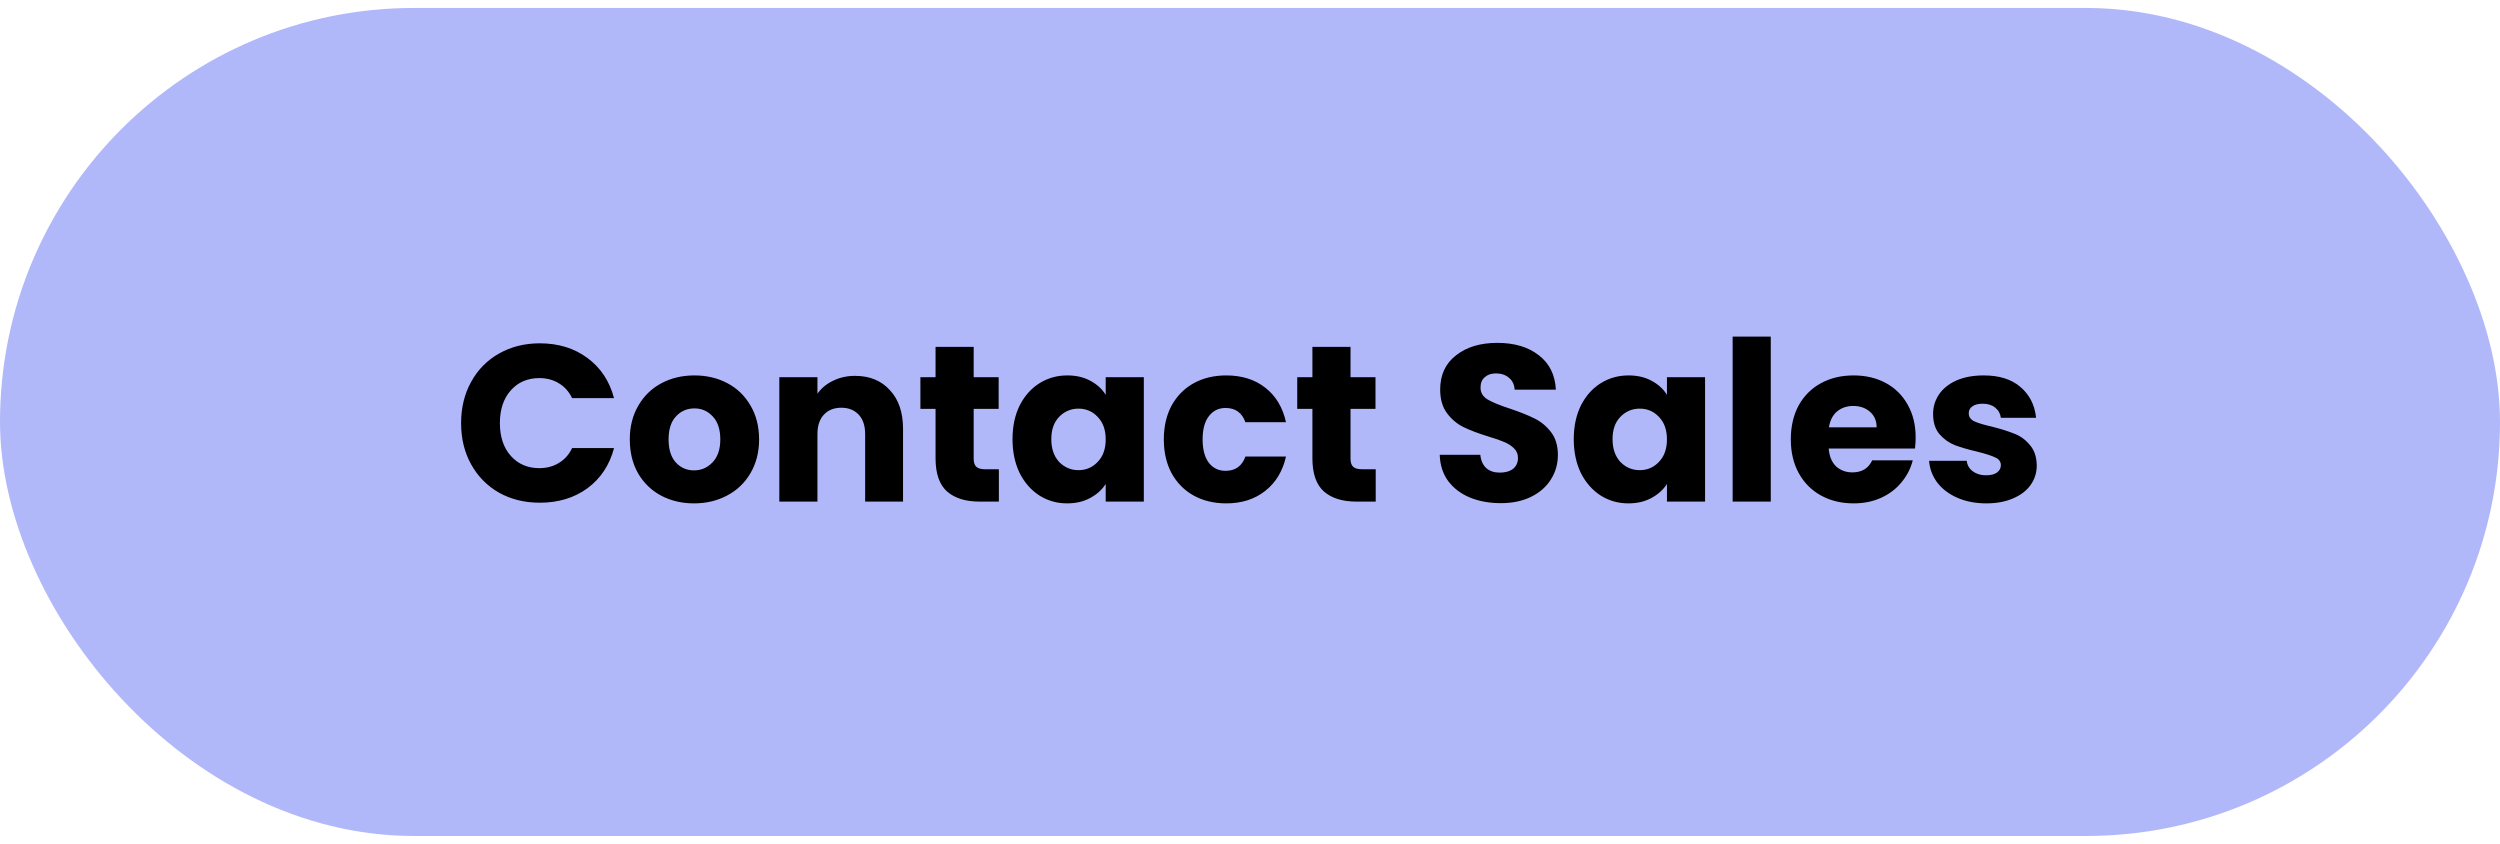 <svg width="157" height="53" viewBox="0 0 157 53" fill="none" xmlns="http://www.w3.org/2000/svg">
<rect y="0.5" width="157" height="52" rx="26" fill="#B0B8F9"/>
<path d="M28.957 26.572C28.957 25.601 29.167 24.738 29.587 23.982C30.007 23.217 30.59 22.624 31.337 22.204C32.093 21.775 32.947 21.56 33.899 21.56C35.066 21.56 36.065 21.868 36.895 22.484C37.726 23.1 38.281 23.94 38.561 25.004H35.929C35.733 24.593 35.453 24.281 35.089 24.066C34.734 23.851 34.328 23.744 33.871 23.744C33.134 23.744 32.536 24.001 32.079 24.514C31.622 25.027 31.393 25.713 31.393 26.572C31.393 27.431 31.622 28.117 32.079 28.63C32.536 29.143 33.134 29.4 33.871 29.4C34.328 29.4 34.734 29.293 35.089 29.078C35.453 28.863 35.733 28.551 35.929 28.14H38.561C38.281 29.204 37.726 30.044 36.895 30.66C36.065 31.267 35.066 31.57 33.899 31.57C32.947 31.57 32.093 31.36 31.337 30.94C30.59 30.511 30.007 29.918 29.587 29.162C29.167 28.406 28.957 27.543 28.957 26.572ZM43.583 31.612C42.818 31.612 42.127 31.449 41.511 31.122C40.904 30.795 40.424 30.329 40.069 29.722C39.724 29.115 39.551 28.406 39.551 27.594C39.551 26.791 39.728 26.087 40.083 25.48C40.438 24.864 40.923 24.393 41.539 24.066C42.155 23.739 42.846 23.576 43.611 23.576C44.377 23.576 45.067 23.739 45.683 24.066C46.299 24.393 46.785 24.864 47.139 25.48C47.494 26.087 47.671 26.791 47.671 27.594C47.671 28.397 47.489 29.106 47.125 29.722C46.77 30.329 46.281 30.795 45.655 31.122C45.039 31.449 44.349 31.612 43.583 31.612ZM43.583 29.54C44.041 29.54 44.428 29.372 44.745 29.036C45.072 28.7 45.235 28.219 45.235 27.594C45.235 26.969 45.077 26.488 44.759 26.152C44.451 25.816 44.069 25.648 43.611 25.648C43.145 25.648 42.757 25.816 42.449 26.152C42.141 26.479 41.987 26.959 41.987 27.594C41.987 28.219 42.136 28.7 42.435 29.036C42.743 29.372 43.126 29.54 43.583 29.54ZM53.701 23.604C54.616 23.604 55.344 23.903 55.885 24.5C56.436 25.088 56.711 25.9 56.711 26.936V31.5H54.331V27.258C54.331 26.735 54.196 26.329 53.925 26.04C53.655 25.751 53.291 25.606 52.833 25.606C52.376 25.606 52.012 25.751 51.741 26.04C51.471 26.329 51.335 26.735 51.335 27.258V31.5H48.941V23.688H51.335V24.724C51.578 24.379 51.905 24.108 52.315 23.912C52.726 23.707 53.188 23.604 53.701 23.604ZM62.729 29.47V31.5H61.511C60.643 31.5 59.966 31.29 59.481 30.87C58.995 30.441 58.753 29.745 58.753 28.784V25.676H57.801V23.688H58.753V21.784H61.147V23.688H62.715V25.676H61.147V28.812C61.147 29.045 61.203 29.213 61.315 29.316C61.427 29.419 61.614 29.47 61.875 29.47H62.729ZM63.586 27.58C63.586 26.777 63.736 26.073 64.034 25.466C64.342 24.859 64.758 24.393 65.28 24.066C65.803 23.739 66.386 23.576 67.03 23.576C67.581 23.576 68.062 23.688 68.472 23.912C68.892 24.136 69.214 24.43 69.438 24.794V23.688H71.832V31.5H69.438V30.394C69.205 30.758 68.878 31.052 68.458 31.276C68.048 31.5 67.567 31.612 67.016 31.612C66.382 31.612 65.803 31.449 65.28 31.122C64.758 30.786 64.342 30.315 64.034 29.708C63.736 29.092 63.586 28.383 63.586 27.58ZM69.438 27.594C69.438 26.997 69.27 26.525 68.934 26.18C68.608 25.835 68.206 25.662 67.73 25.662C67.254 25.662 66.848 25.835 66.512 26.18C66.186 26.516 66.022 26.983 66.022 27.58C66.022 28.177 66.186 28.653 66.512 29.008C66.848 29.353 67.254 29.526 67.73 29.526C68.206 29.526 68.608 29.353 68.934 29.008C69.27 28.663 69.438 28.191 69.438 27.594ZM73.088 27.594C73.088 26.782 73.252 26.073 73.578 25.466C73.914 24.859 74.376 24.393 74.964 24.066C75.562 23.739 76.243 23.576 77.008 23.576C77.988 23.576 78.805 23.833 79.458 24.346C80.121 24.859 80.555 25.583 80.76 26.516H78.212C77.998 25.919 77.582 25.62 76.966 25.62C76.528 25.62 76.178 25.793 75.916 26.138C75.655 26.474 75.524 26.959 75.524 27.594C75.524 28.229 75.655 28.719 75.916 29.064C76.178 29.4 76.528 29.568 76.966 29.568C77.582 29.568 77.998 29.269 78.212 28.672H80.76C80.555 29.587 80.121 30.305 79.458 30.828C78.796 31.351 77.979 31.612 77.008 31.612C76.243 31.612 75.562 31.449 74.964 31.122C74.376 30.795 73.914 30.329 73.578 29.722C73.252 29.115 73.088 28.406 73.088 27.594ZM86.395 29.47V31.5H85.177C84.309 31.5 83.632 31.29 83.147 30.87C82.662 30.441 82.419 29.745 82.419 28.784V25.676H81.467V23.688H82.419V21.784H84.813V23.688H86.381V25.676H84.813V28.812C84.813 29.045 84.869 29.213 84.981 29.316C85.093 29.419 85.279 29.47 85.541 29.47H86.395ZM94.251 31.598C93.532 31.598 92.888 31.481 92.319 31.248C91.75 31.015 91.293 30.669 90.947 30.212C90.611 29.755 90.434 29.204 90.415 28.56H92.963C93.001 28.924 93.126 29.204 93.341 29.4C93.556 29.587 93.836 29.68 94.181 29.68C94.536 29.68 94.816 29.601 95.021 29.442C95.227 29.274 95.329 29.045 95.329 28.756C95.329 28.513 95.245 28.313 95.077 28.154C94.918 27.995 94.718 27.865 94.475 27.762C94.242 27.659 93.906 27.543 93.467 27.412C92.832 27.216 92.314 27.02 91.913 26.824C91.512 26.628 91.166 26.339 90.877 25.956C90.588 25.573 90.443 25.074 90.443 24.458C90.443 23.543 90.775 22.829 91.437 22.316C92.1 21.793 92.963 21.532 94.027 21.532C95.11 21.532 95.983 21.793 96.645 22.316C97.308 22.829 97.662 23.548 97.709 24.472H95.119C95.1 24.155 94.984 23.907 94.769 23.73C94.555 23.543 94.279 23.45 93.943 23.45C93.654 23.45 93.421 23.529 93.243 23.688C93.066 23.837 92.977 24.057 92.977 24.346C92.977 24.663 93.126 24.911 93.425 25.088C93.724 25.265 94.191 25.457 94.825 25.662C95.46 25.877 95.973 26.082 96.365 26.278C96.766 26.474 97.112 26.759 97.401 27.132C97.691 27.505 97.835 27.986 97.835 28.574C97.835 29.134 97.691 29.643 97.401 30.1C97.121 30.557 96.71 30.921 96.169 31.192C95.628 31.463 94.989 31.598 94.251 31.598ZM98.832 27.58C98.832 26.777 98.982 26.073 99.28 25.466C99.588 24.859 100.004 24.393 100.526 24.066C101.049 23.739 101.632 23.576 102.276 23.576C102.827 23.576 103.308 23.688 103.718 23.912C104.138 24.136 104.46 24.43 104.684 24.794V23.688H107.078V31.5H104.684V30.394C104.451 30.758 104.124 31.052 103.704 31.276C103.294 31.5 102.813 31.612 102.262 31.612C101.628 31.612 101.049 31.449 100.526 31.122C100.004 30.786 99.588 30.315 99.28 29.708C98.982 29.092 98.832 28.383 98.832 27.58ZM104.684 27.594C104.684 26.997 104.516 26.525 104.18 26.18C103.854 25.835 103.452 25.662 102.976 25.662C102.5 25.662 102.094 25.835 101.758 26.18C101.432 26.516 101.268 26.983 101.268 27.58C101.268 28.177 101.432 28.653 101.758 29.008C102.094 29.353 102.5 29.526 102.976 29.526C103.452 29.526 103.854 29.353 104.18 29.008C104.516 28.663 104.684 28.191 104.684 27.594ZM111.204 21.14V31.5H108.81V21.14H111.204ZM120.303 27.468C120.303 27.692 120.289 27.925 120.261 28.168H114.843C114.881 28.653 115.035 29.027 115.305 29.288C115.585 29.54 115.926 29.666 116.327 29.666C116.925 29.666 117.34 29.414 117.573 28.91H120.121C119.991 29.423 119.753 29.885 119.407 30.296C119.071 30.707 118.647 31.029 118.133 31.262C117.62 31.495 117.046 31.612 116.411 31.612C115.646 31.612 114.965 31.449 114.367 31.122C113.77 30.795 113.303 30.329 112.967 29.722C112.631 29.115 112.463 28.406 112.463 27.594C112.463 26.782 112.627 26.073 112.953 25.466C113.289 24.859 113.756 24.393 114.353 24.066C114.951 23.739 115.637 23.576 116.411 23.576C117.167 23.576 117.839 23.735 118.427 24.052C119.015 24.369 119.473 24.822 119.799 25.41C120.135 25.998 120.303 26.684 120.303 27.468ZM117.853 26.838C117.853 26.427 117.713 26.101 117.433 25.858C117.153 25.615 116.803 25.494 116.383 25.494C115.982 25.494 115.641 25.611 115.361 25.844C115.091 26.077 114.923 26.409 114.857 26.838H117.853ZM124.744 31.612C124.063 31.612 123.456 31.495 122.924 31.262C122.392 31.029 121.972 30.711 121.664 30.31C121.356 29.899 121.184 29.442 121.146 28.938H123.512C123.54 29.209 123.666 29.428 123.89 29.596C124.114 29.764 124.39 29.848 124.716 29.848C125.015 29.848 125.244 29.792 125.402 29.68C125.57 29.559 125.654 29.405 125.654 29.218C125.654 28.994 125.538 28.831 125.304 28.728C125.071 28.616 124.693 28.495 124.17 28.364C123.61 28.233 123.144 28.098 122.77 27.958C122.397 27.809 122.075 27.58 121.804 27.272C121.534 26.955 121.398 26.53 121.398 25.998C121.398 25.55 121.52 25.144 121.762 24.78C122.014 24.407 122.378 24.113 122.854 23.898C123.34 23.683 123.914 23.576 124.576 23.576C125.556 23.576 126.326 23.819 126.886 24.304C127.456 24.789 127.782 25.433 127.866 26.236H125.654C125.617 25.965 125.496 25.751 125.29 25.592C125.094 25.433 124.833 25.354 124.506 25.354C124.226 25.354 124.012 25.41 123.862 25.522C123.713 25.625 123.638 25.769 123.638 25.956C123.638 26.18 123.755 26.348 123.988 26.46C124.231 26.572 124.604 26.684 125.108 26.796C125.687 26.945 126.158 27.095 126.522 27.244C126.886 27.384 127.204 27.617 127.474 27.944C127.754 28.261 127.899 28.691 127.908 29.232C127.908 29.689 127.778 30.1 127.516 30.464C127.264 30.819 126.896 31.099 126.41 31.304C125.934 31.509 125.379 31.612 124.744 31.612Z" fill="black"/>
</svg>

